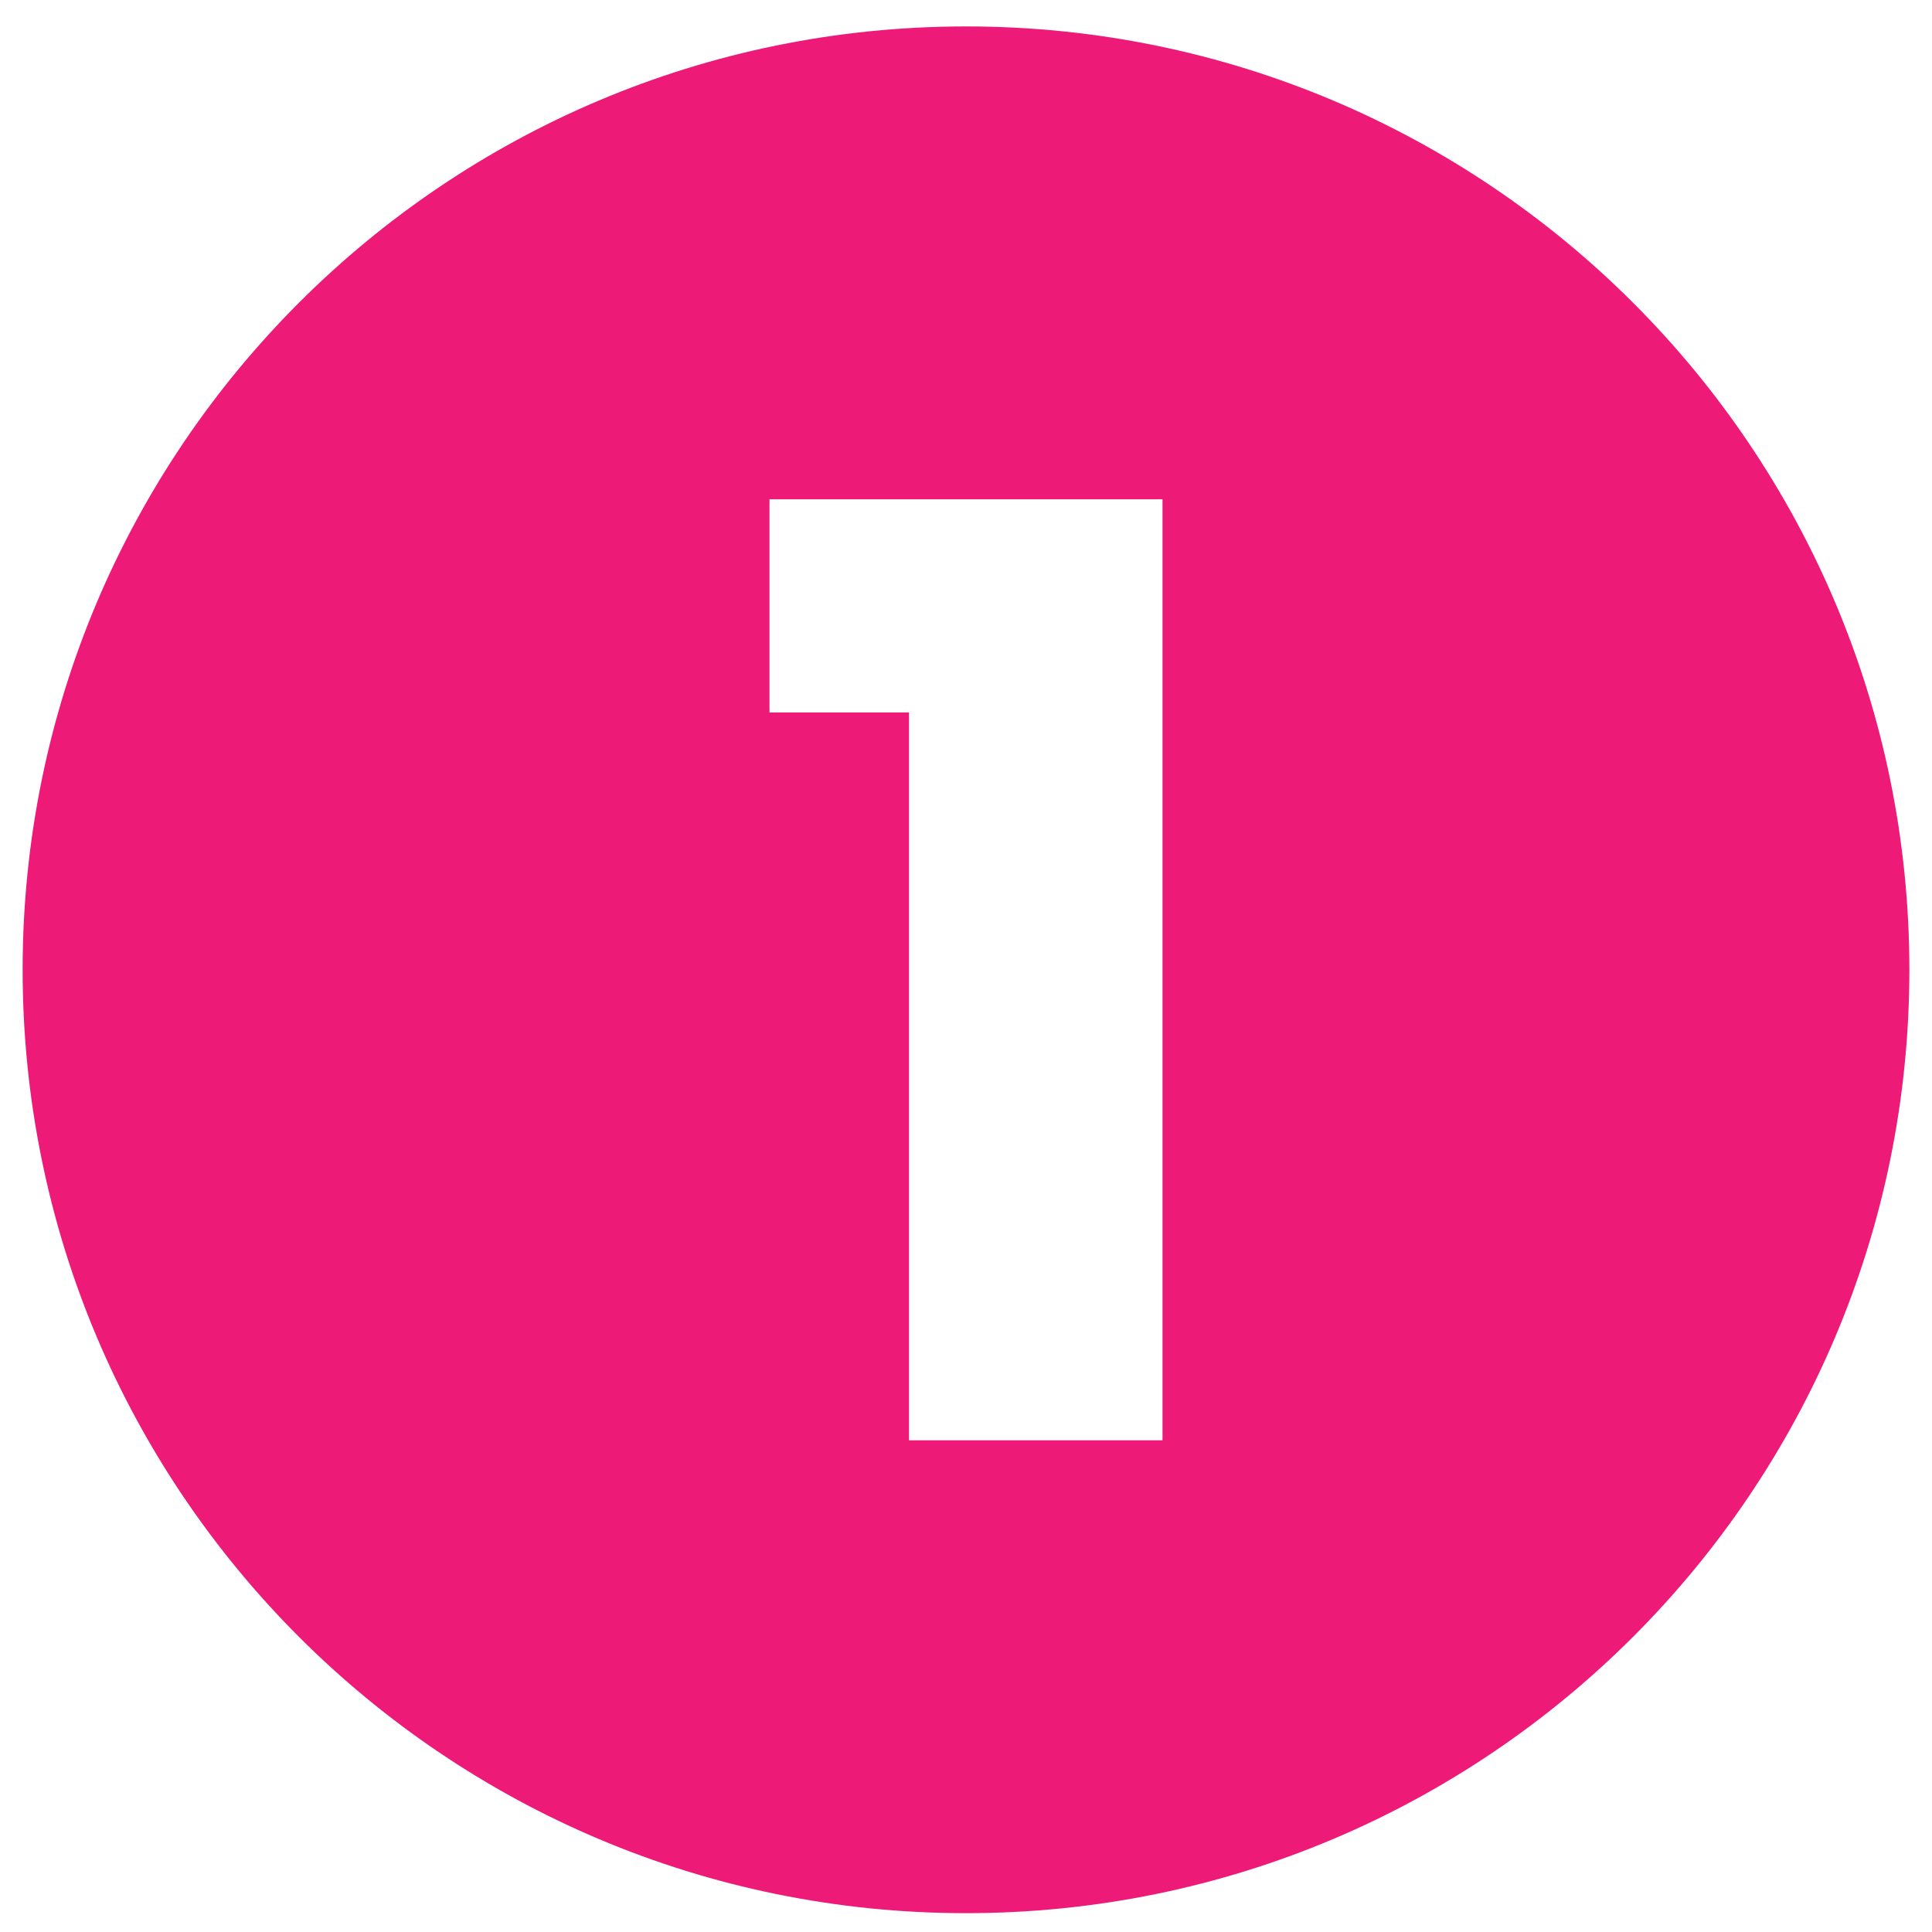 <svg width="28" height="28" viewBox="0 0 28 28" fill="none" xmlns="http://www.w3.org/2000/svg">
<path d="M14 0.383C6.449 0.383 0.328 6.504 0.328 14.055C0.328 21.605 6.449 27.727 14 27.727C21.551 27.727 27.672 21.605 27.672 14.055C27.672 6.504 21.551 0.383 14 0.383ZM16.848 20.874H13.174V10.326H11.152V7.236H16.848V20.874Z" fill="#ED1A78"/>
</svg>
